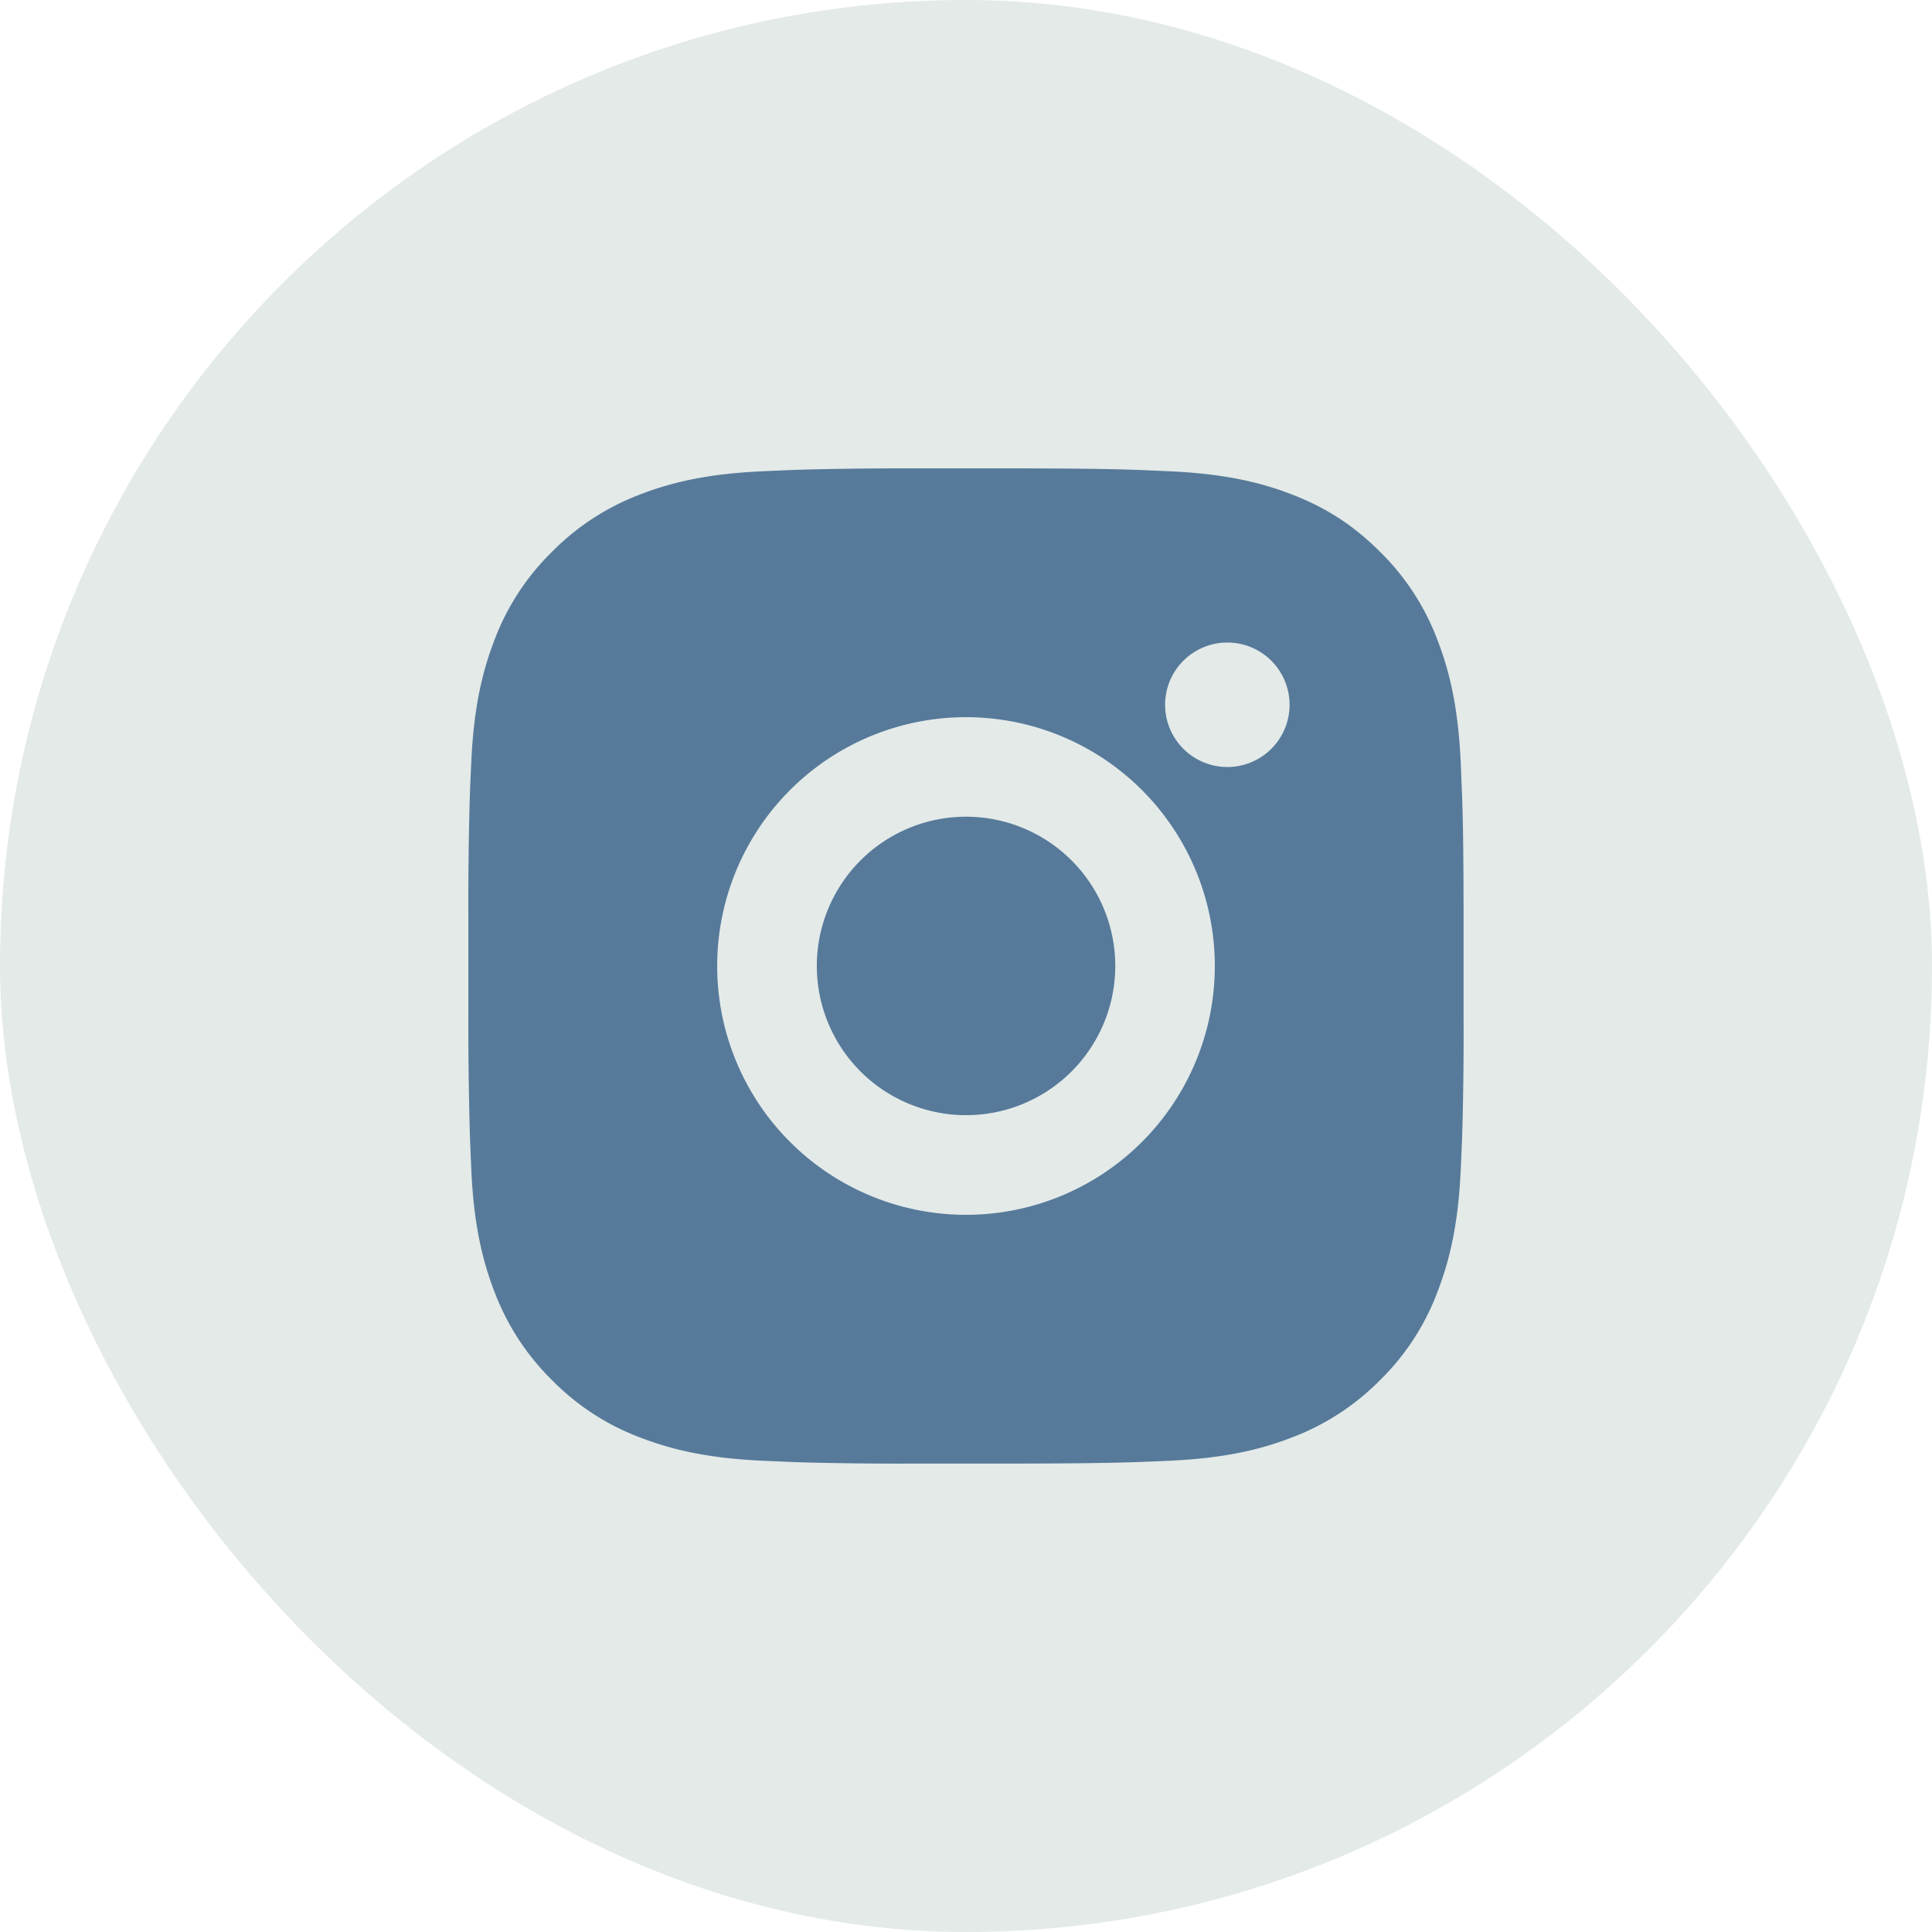 <?xml version="1.0" encoding="UTF-8"?> <svg xmlns="http://www.w3.org/2000/svg" width="33" height="33" fill="none"><rect width="33" height="33" fill="#E3EAE8" rx="16.5"></rect><path fill="#577A9A" d="M17.374 8c.956.003 1.441.008 1.86.02l.165.005c.19.007.378.016.605.026.905.043 1.522.185 2.063.395.561.216 1.034.509 1.506.98.433.425.767.94.98 1.506.21.542.353 1.159.396 2.064l.025.605.005.165c.013.418.018.904.02 1.86v1.748q.004.93-.019 1.86l-.005.164c-.007.192-.015.38-.026.605-.042.906-.187 1.522-.396 2.064a4.15 4.15 0 0 1-.98 1.506 4.2 4.2 0 0 1-1.506.98c-.541.21-1.158.353-2.063.396q-.302.015-.605.025l-.165.005c-.419.012-.904.018-1.86.02h-1.747q-.93.004-1.86-.019l-.165-.005-.606-.026c-.904-.043-1.52-.186-2.063-.396a4.16 4.16 0 0 1-1.505-.98 4.2 4.2 0 0 1-.981-1.506c-.21-.541-.353-1.158-.396-2.064l-.025-.605-.004-.165q-.024-.93-.022-1.86v-1.747q-.003-.93.02-1.86l.005-.165c.007-.19.015-.379.026-.605.042-.905.185-1.521.395-2.064a4.15 4.15 0 0 1 .982-1.506 4.2 4.2 0 0 1 1.505-.98c.542-.21 1.158-.352 2.063-.395.227-.01.415-.019.606-.026l.165-.005q.93-.022 1.86-.02zm-.874 4.25a4.25 4.25 0 1 0 0 8.5 4.25 4.25 0 0 0 0-8.5m0 1.7a2.549 2.549 0 1 1 .001 5.098 2.549 2.549 0 0 1 0-5.098m4.463-2.975a1.063 1.063 0 1 0 0 2.126 1.063 1.063 0 0 0 0-2.126"></path></svg> 